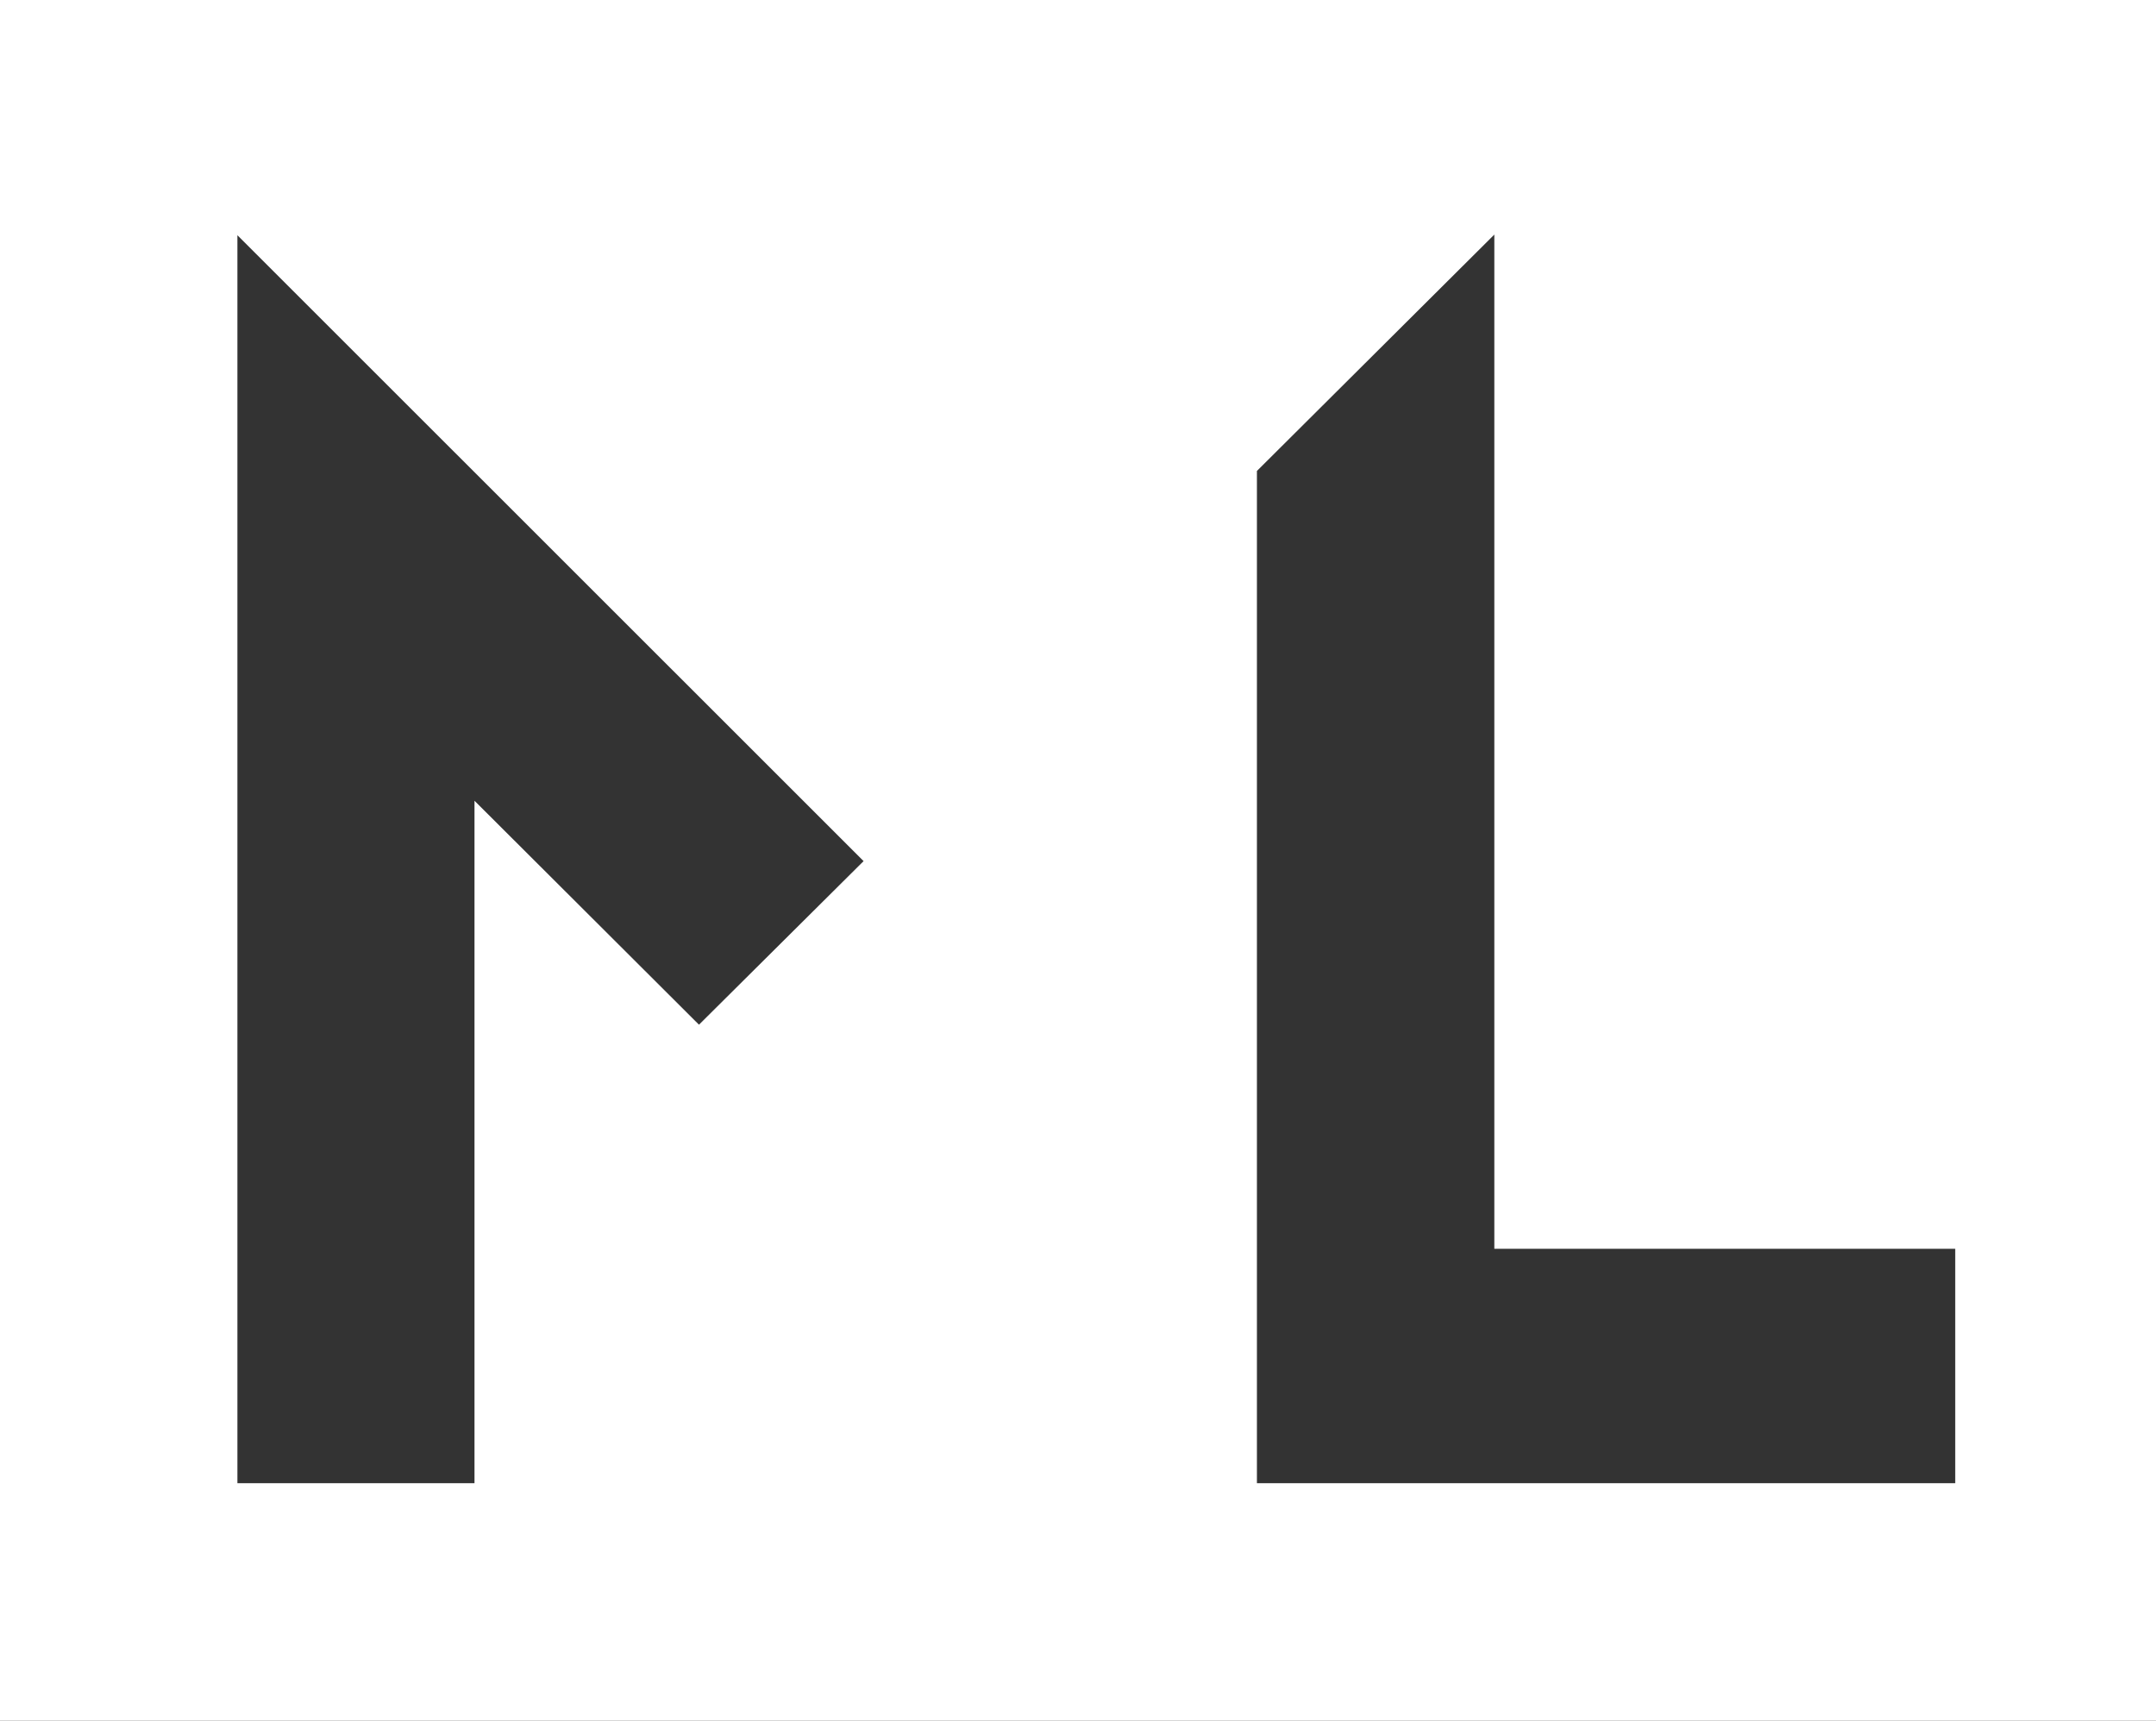 <svg id="2f56c1b5-3223-4a97-96e8-2dca03576a9d" data-name="Layer 3" xmlns="http://www.w3.org/2000/svg" viewBox="0 0 131.77 105.19"><rect x="0" y="0" width="131.77" height="105.19" fill="#333333" stroke="none"/><title>mark</title><path d="M131.77,105.19H0V0H131.77ZM14.51,90.67H29V48.95L42.72,62.64l10.06-10L14.51,14.38ZM76.82,28.79V90.67H119.5V76.34H91.33v-62Z" style="fill:#fff"/></svg>